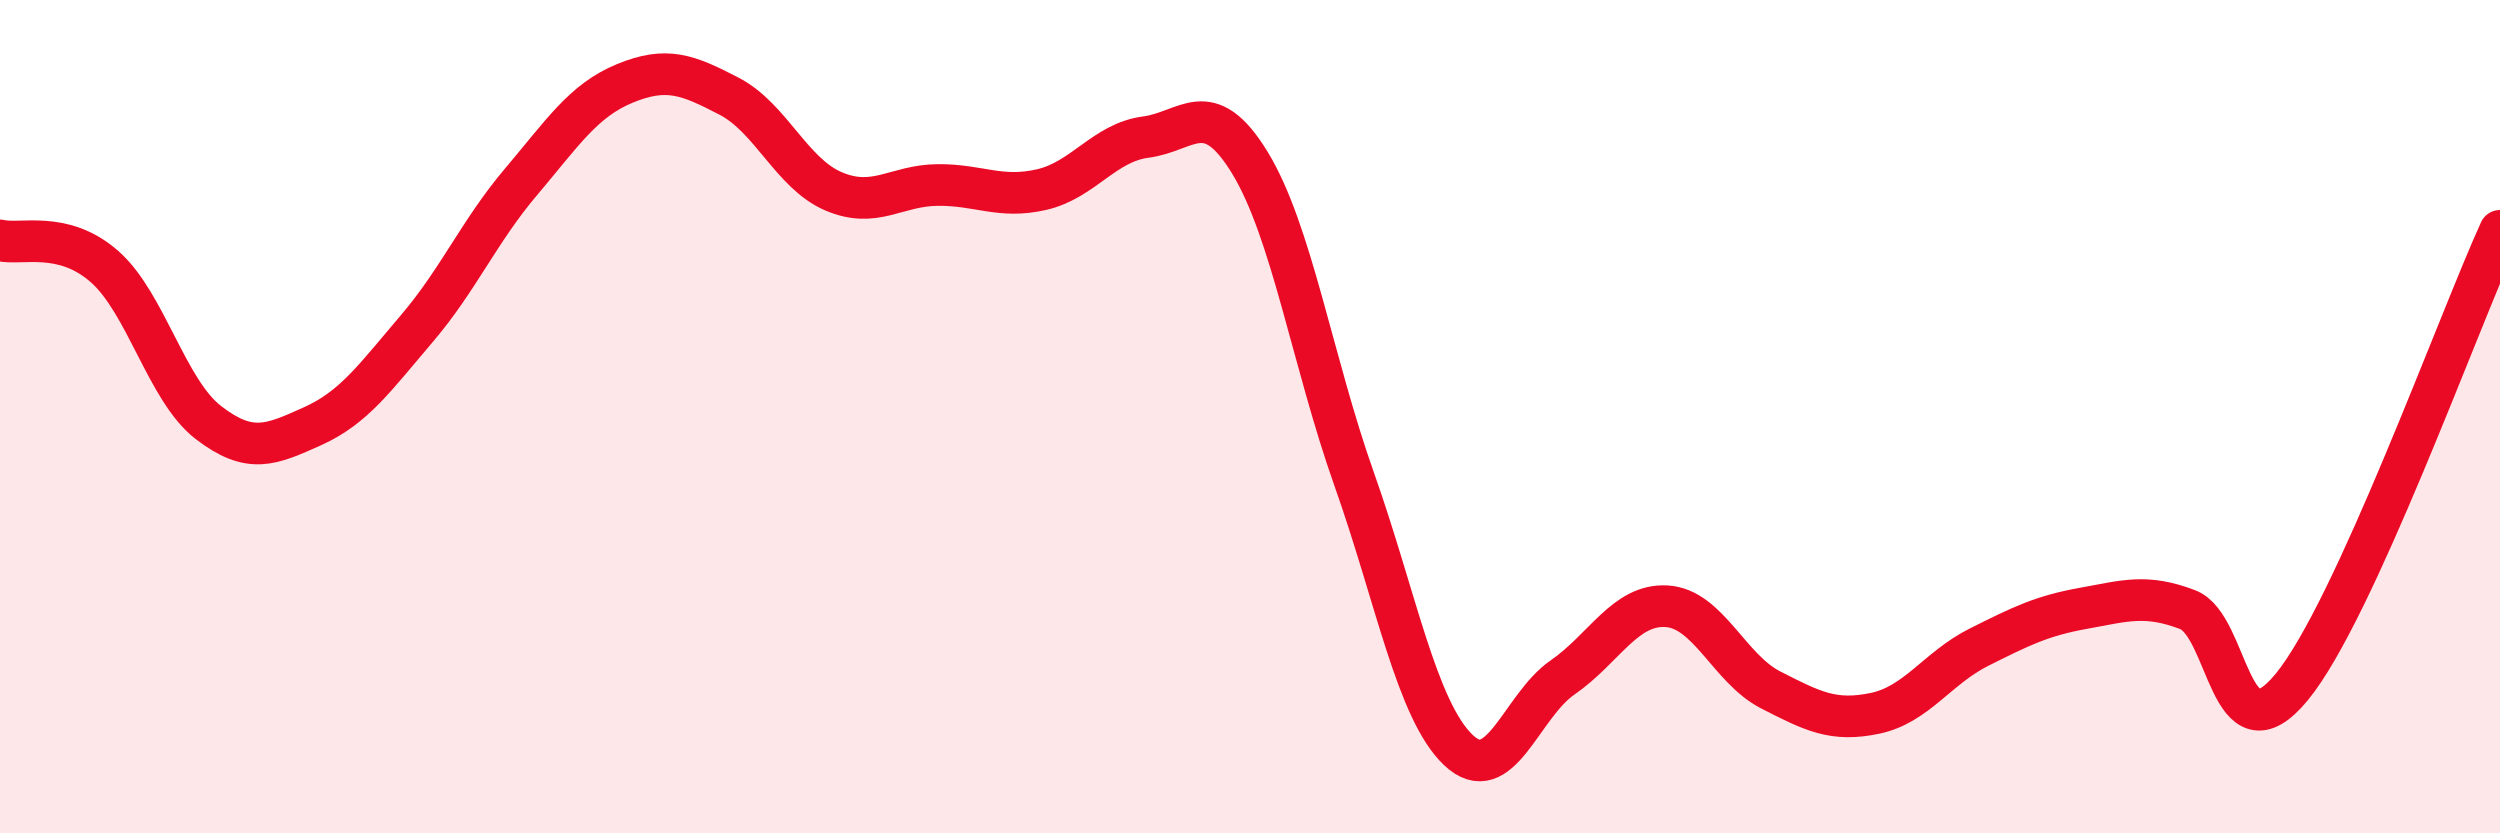 
    <svg width="60" height="20" viewBox="0 0 60 20" xmlns="http://www.w3.org/2000/svg">
      <path
        d="M 0,5.77 C 0.5,5.89 1.5,5.52 2.5,6.39 C 3.5,7.26 4,9.37 5,10.14 C 6,10.91 6.5,10.68 7.5,10.23 C 8.5,9.78 9,9.06 10,7.89 C 11,6.72 11.5,5.55 12.5,4.37 C 13.5,3.19 14,2.41 15,2 C 16,1.59 16.5,1.79 17.5,2.31 C 18.5,2.83 19,4.16 20,4.59 C 21,5.02 21.5,4.45 22.5,4.44 C 23.5,4.43 24,4.78 25,4.55 C 26,4.32 26.5,3.42 27.5,3.29 C 28.5,3.16 29,2.27 30,3.91 C 31,5.55 31.5,8.68 32.5,11.5 C 33.5,14.32 34,17.05 35,18 C 36,18.95 36.5,16.95 37.5,16.26 C 38.5,15.57 39,14.49 40,14.55 C 41,14.61 41.5,16.05 42.5,16.56 C 43.5,17.07 44,17.33 45,17.12 C 46,16.91 46.5,16.03 47.5,15.53 C 48.5,15.03 49,14.78 50,14.6 C 51,14.42 51.5,14.25 52.5,14.63 C 53.5,15.01 53.5,18.31 55,16.49 C 56.5,14.67 59,7.73 60,5.54L60 20L0 20Z"
        fill="#EB0A25"
        opacity="0.1"
        stroke-linecap="round"
        stroke-linejoin="round"
      />
      <path
        d="M 0,5.77 C 0.5,5.89 1.5,5.52 2.5,6.39 C 3.5,7.26 4,9.37 5,10.14 C 6,10.91 6.5,10.68 7.5,10.23 C 8.5,9.78 9,9.06 10,7.89 C 11,6.72 11.5,5.55 12.5,4.37 C 13.5,3.19 14,2.41 15,2 C 16,1.59 16.5,1.79 17.5,2.31 C 18.5,2.83 19,4.16 20,4.59 C 21,5.02 21.5,4.45 22.5,4.44 C 23.5,4.43 24,4.78 25,4.55 C 26,4.32 26.5,3.42 27.5,3.29 C 28.5,3.16 29,2.27 30,3.91 C 31,5.55 31.5,8.68 32.5,11.5 C 33.5,14.32 34,17.05 35,18 C 36,18.95 36.5,16.95 37.5,16.26 C 38.5,15.57 39,14.49 40,14.55 C 41,14.61 41.5,16.05 42.5,16.56 C 43.5,17.07 44,17.33 45,17.12 C 46,16.91 46.5,16.03 47.5,15.53 C 48.5,15.03 49,14.78 50,14.6 C 51,14.42 51.5,14.25 52.5,14.63 C 53.5,15.01 53.5,18.31 55,16.49 C 56.5,14.67 59,7.73 60,5.54"
        stroke="#EB0A25"
        stroke-width="1"
        fill="none"
        stroke-linecap="round"
        stroke-linejoin="round"
      />
    </svg>
  